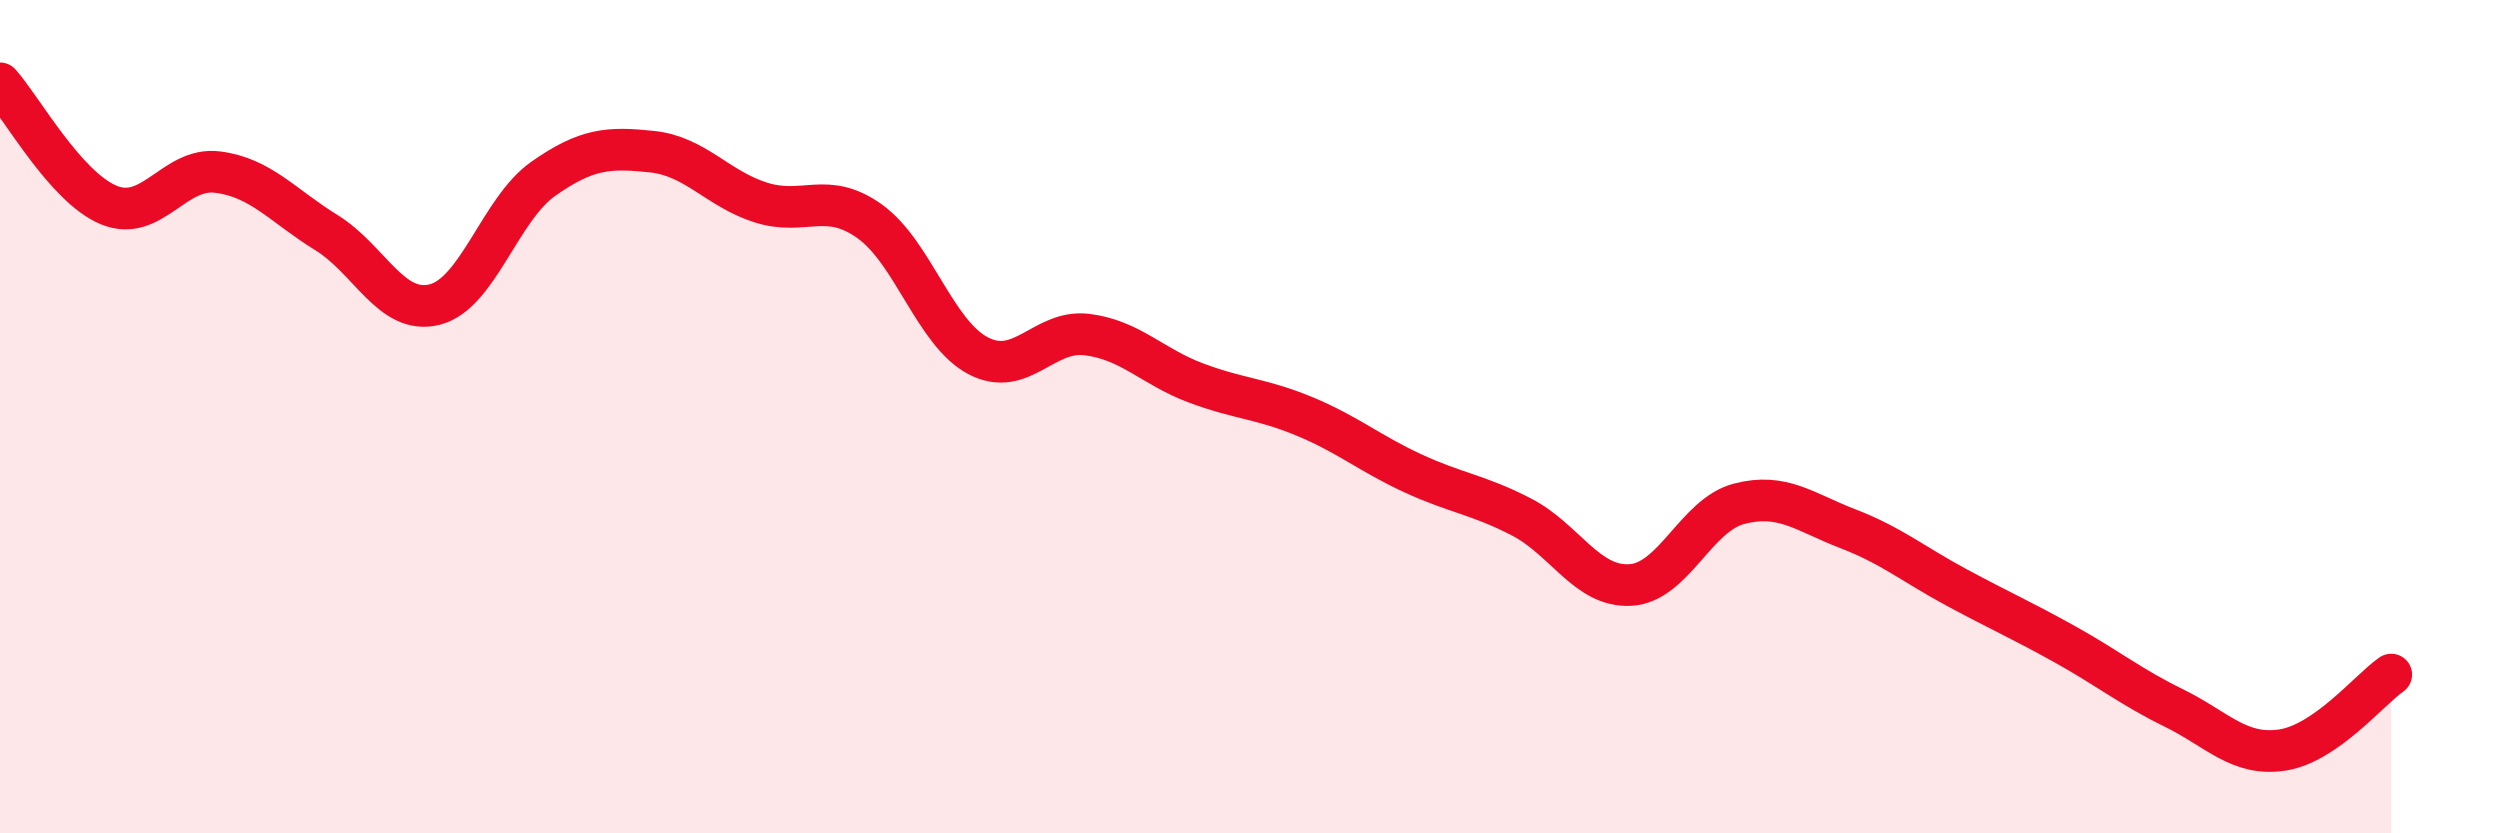 
    <svg width="60" height="20" viewBox="0 0 60 20" xmlns="http://www.w3.org/2000/svg">
      <path
        d="M 0,2 C 0.52,2.58 1.57,4.49 2.61,4.92 C 3.65,5.35 4.18,4 5.22,4.13 C 6.26,4.26 6.79,4.94 7.83,5.58 C 8.87,6.22 9.39,7.57 10.43,7.31 C 11.47,7.05 12,5.02 13.04,4.29 C 14.08,3.56 14.61,3.53 15.65,3.64 C 16.69,3.75 17.22,4.53 18.26,4.86 C 19.3,5.19 19.83,4.57 20.87,5.31 C 21.91,6.05 22.44,8 23.48,8.54 C 24.52,9.08 25.05,7.9 26.09,8.03 C 27.13,8.16 27.66,8.8 28.7,9.19 C 29.74,9.58 30.26,9.56 31.3,9.99 C 32.34,10.42 32.87,10.88 33.91,11.36 C 34.95,11.84 35.48,11.87 36.52,12.41 C 37.56,12.95 38.09,14.1 39.13,14.04 C 40.17,13.98 40.7,12.36 41.74,12.09 C 42.78,11.82 43.31,12.29 44.35,12.69 C 45.39,13.09 45.92,13.54 46.96,14.1 C 48,14.66 48.53,14.89 49.57,15.47 C 50.61,16.05 51.13,16.48 52.17,16.99 C 53.21,17.5 53.74,18.16 54.78,18 C 55.82,17.84 56.87,16.55 57.39,16.19L57.39 20L0 20Z"
        fill="#EB0A25"
        opacity="0.1"
        stroke-linecap="round"
        stroke-linejoin="round"
      />
      <path
        d="M 0,2 C 0.52,2.58 1.57,4.49 2.61,4.92 C 3.65,5.35 4.18,4 5.22,4.13 C 6.26,4.26 6.79,4.94 7.83,5.58 C 8.87,6.22 9.39,7.57 10.43,7.31 C 11.47,7.05 12,5.02 13.04,4.29 C 14.08,3.56 14.61,3.53 15.65,3.64 C 16.69,3.75 17.22,4.53 18.26,4.86 C 19.3,5.19 19.83,4.57 20.87,5.31 C 21.91,6.05 22.44,8 23.48,8.54 C 24.52,9.08 25.05,7.9 26.09,8.03 C 27.13,8.16 27.66,8.8 28.7,9.19 C 29.74,9.58 30.26,9.56 31.3,9.99 C 32.34,10.42 32.87,10.88 33.91,11.36 C 34.95,11.84 35.48,11.87 36.52,12.41 C 37.56,12.95 38.09,14.1 39.13,14.04 C 40.17,13.98 40.7,12.36 41.74,12.09 C 42.78,11.82 43.31,12.29 44.35,12.69 C 45.39,13.09 45.92,13.54 46.96,14.1 C 48,14.66 48.53,14.89 49.57,15.47 C 50.61,16.05 51.13,16.48 52.17,16.99 C 53.21,17.5 53.74,18.16 54.78,18 C 55.82,17.84 56.87,16.55 57.39,16.19"
        stroke="#EB0A25"
        stroke-width="1"
        fill="none"
        stroke-linecap="round"
        stroke-linejoin="round"
      />
    </svg>
  